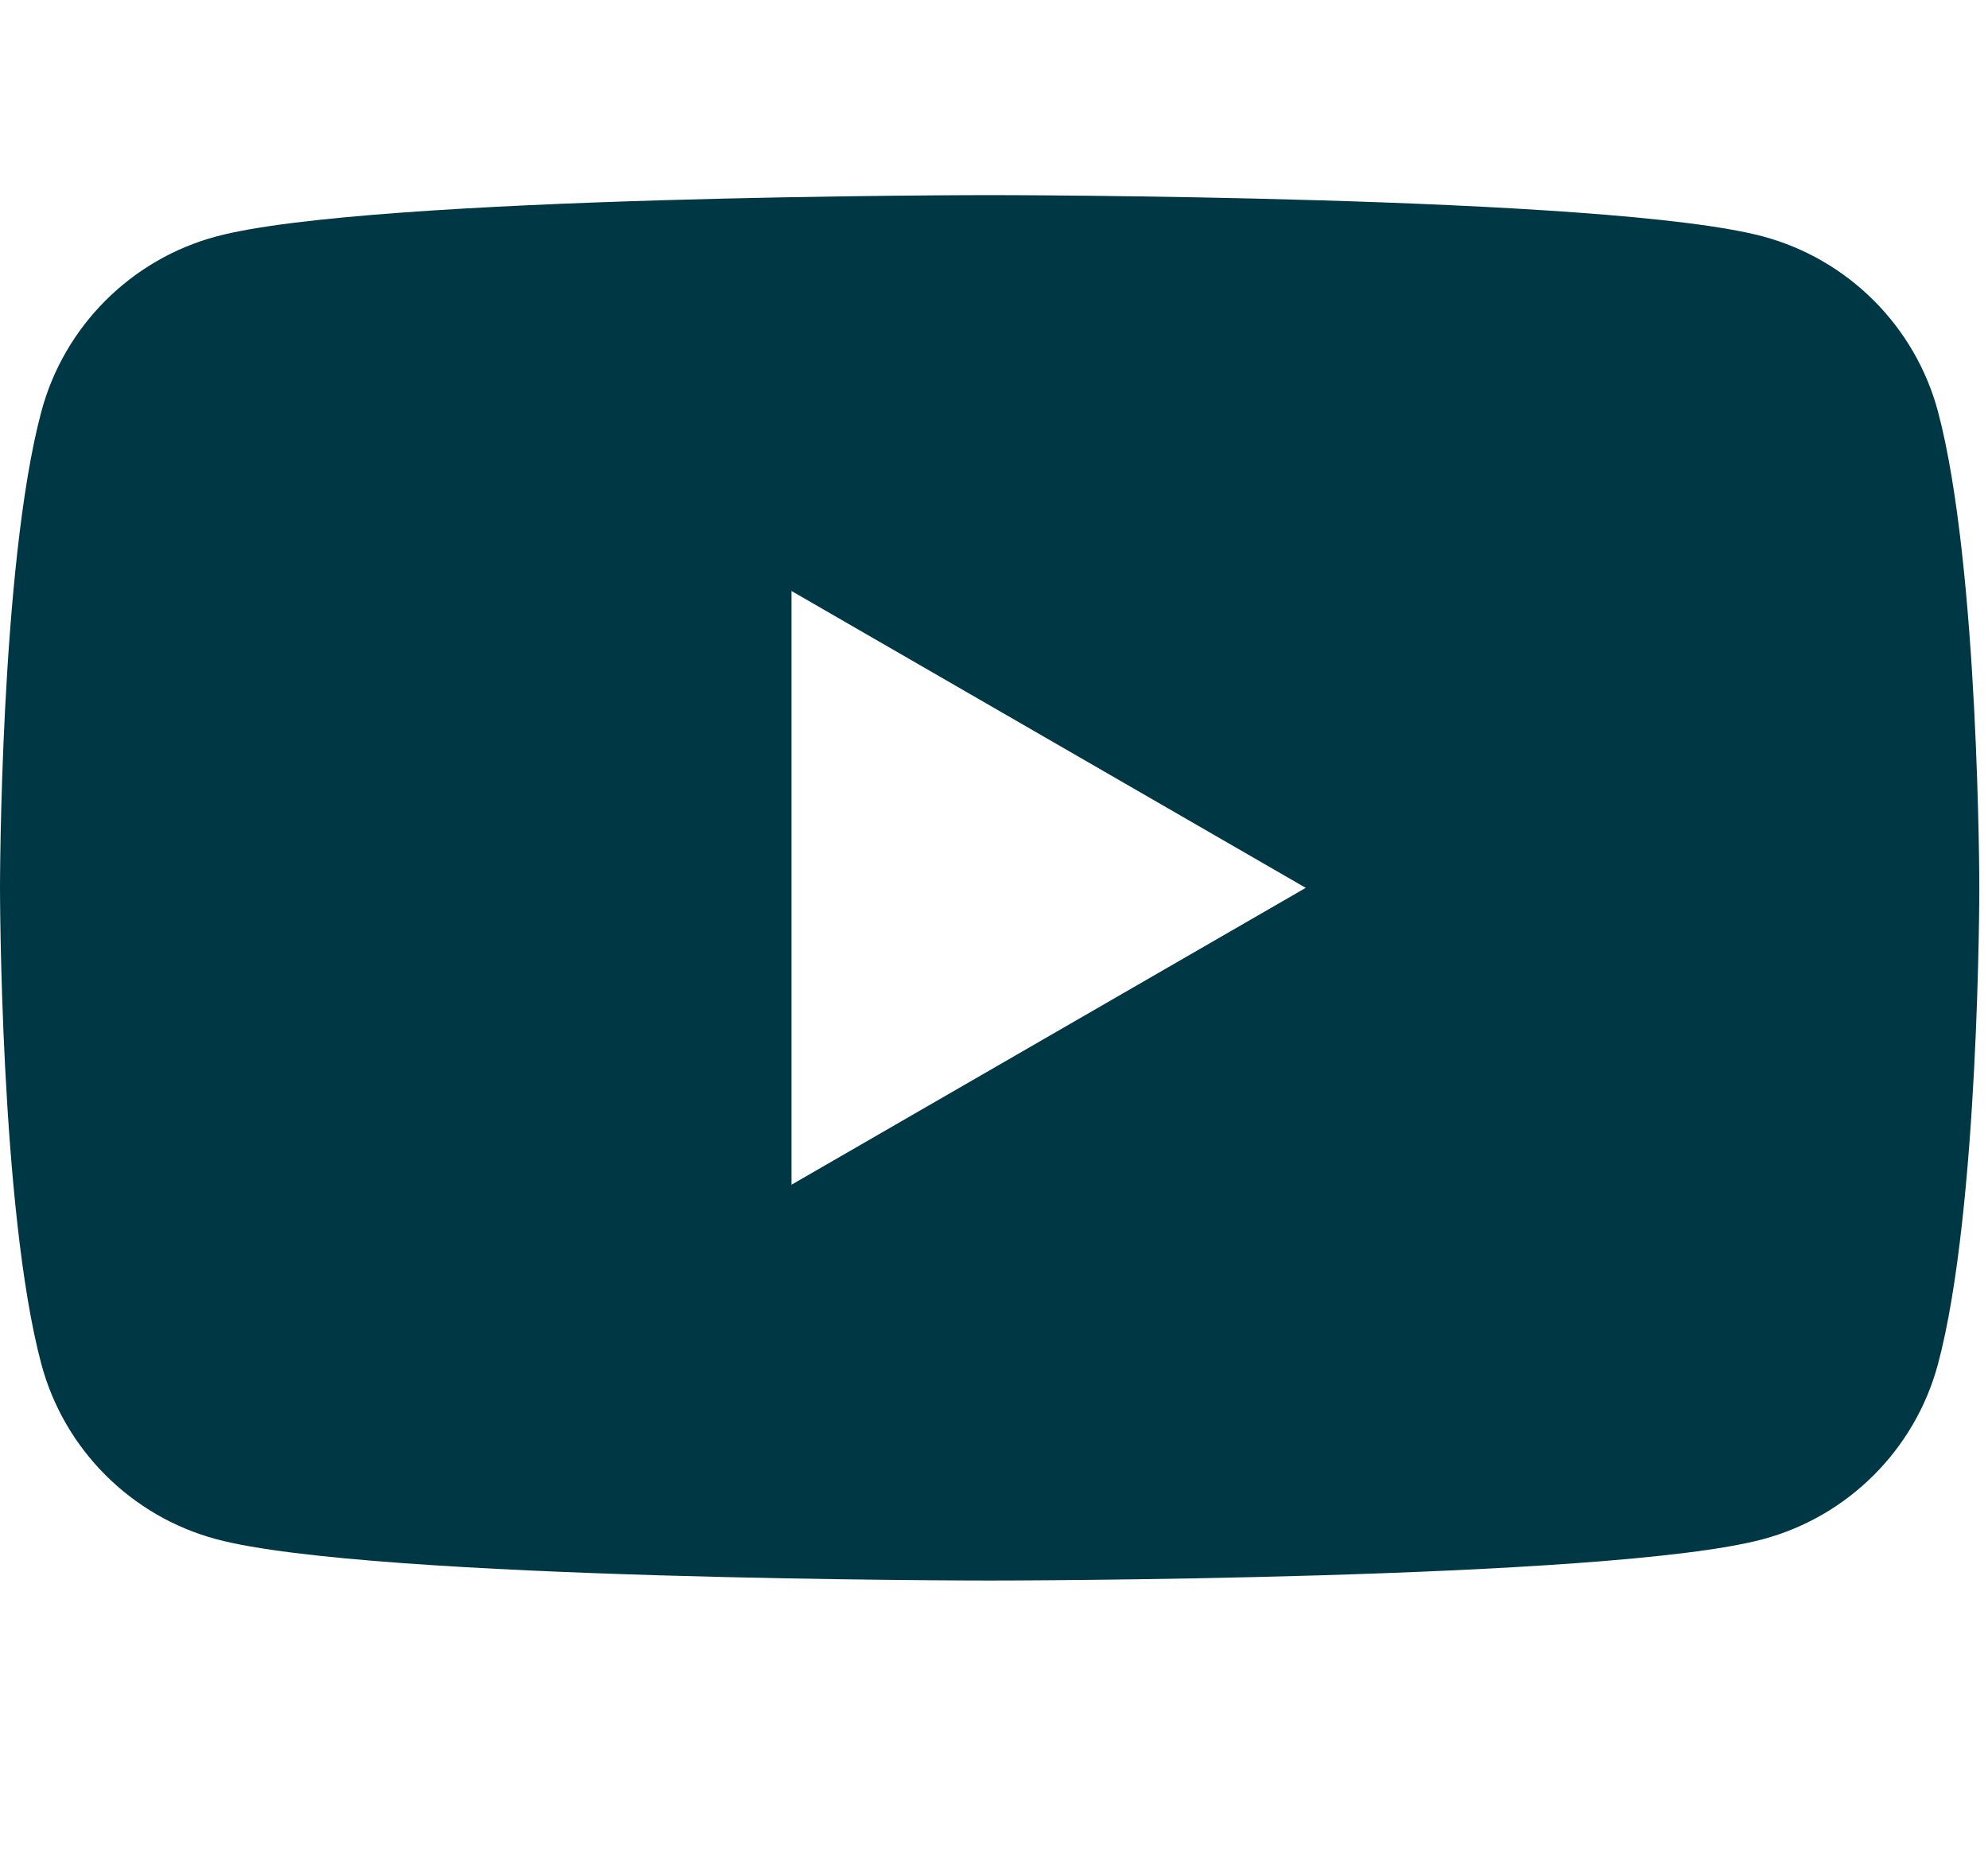 <svg width="33" height="31" viewBox="0 0 33 31" fill="none" xmlns="http://www.w3.org/2000/svg">
<path fill-rule="evenodd" clip-rule="evenodd" d="M29.264 3.925C30.678 4.304 31.79 5.416 32.169 6.83C32.853 9.392 32.856 14.739 32.856 14.739C32.856 14.739 32.856 20.086 32.169 22.647C31.79 24.061 30.678 25.173 29.264 25.552C26.703 26.238 16.428 26.238 16.428 26.238C16.428 26.238 6.153 26.238 3.592 25.552C2.177 25.173 1.066 24.061 0.687 22.647C0 20.086 0 14.739 0 14.739C0 14.739 0 9.392 0.687 6.83C1.066 5.416 2.177 4.304 3.592 3.925C6.153 3.239 16.428 3.239 16.428 3.239C16.428 3.239 26.703 3.239 29.264 3.925ZM21.675 14.739L13.139 19.667V9.811L21.675 14.739Z" fill="#003744"/>
</svg>
